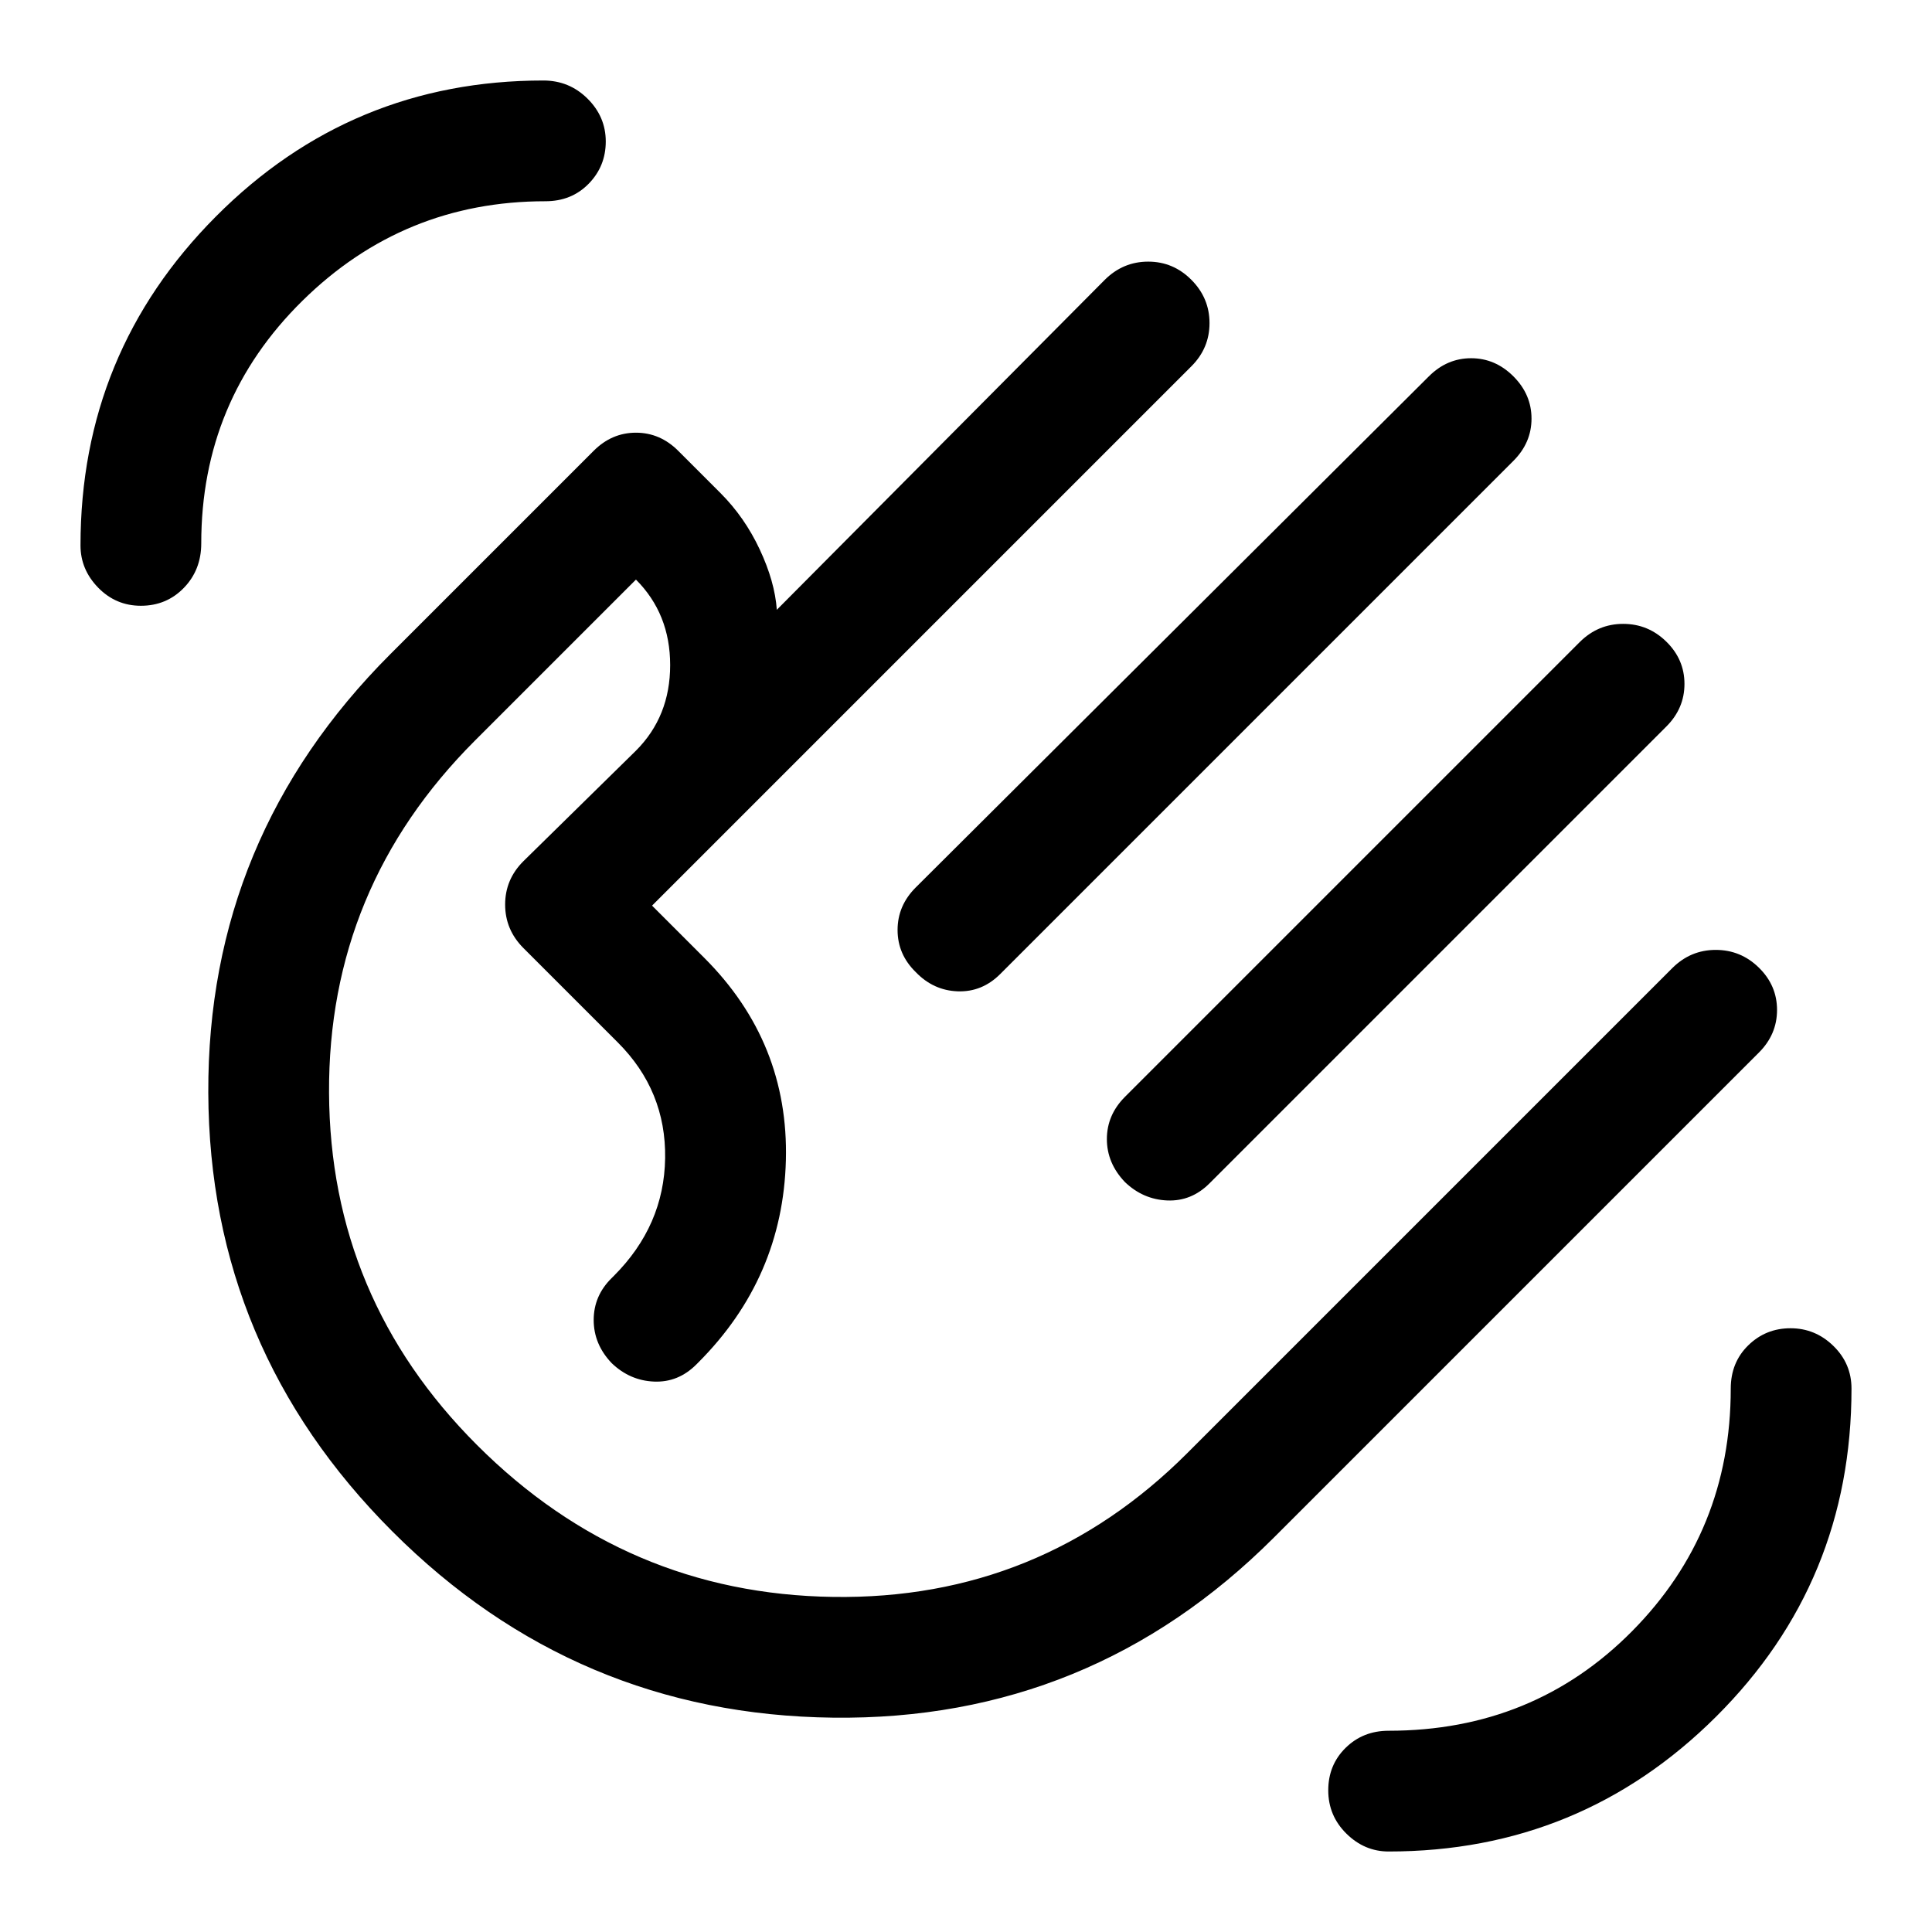 <svg xmlns="http://www.w3.org/2000/svg" width="48" height="48" viewBox="0 -960 960 960"><path d="M690-40q-12 0-21-8.897-9-8.896-9-21.5Q660-83 668.625-91.5 677.25-100 690-100q72 0 121-49.5T860-270q0-13 8.69-21.5 8.689-8.5 21-8.5 12.31 0 21.31 8.78 9 8.781 9 21.22 0 96-67.282 163T690-40ZM70-659q-12.439 0-21.22-9Q40-677 40-689q0-95.851 67.282-163.425Q174.564-920 270-920q12.854 0 21.927 9T301-889.69q0 12.311-8.5 21Q284-860 271-860q-70.538 0-120.769 49.5Q100-761 100-690q0 13.175-8.625 22.088Q82.75-659 70-659Zm682-114q9 9 9 21t-9 21L497-476q-9 9-21.1 8.583-12.1-.416-20.9-9.583-9-8.8-9-20.9 0-12.1 9-21.1l255-254q9-9 21-9t21 9Zm76 131.842q9 8.842 9 21T828-599L601-372q-9 9-21 8.5t-21-9.109Q550-382 550-394q0-12 9-21l226-226q9.067-9 21.533-9Q819-650 828-641.158ZM195-199q-91-91-91.5-218T194-635l101-101q9-9 21-9t21 9l21 21q12 12 19.5 28t8.5 30l163-164q9.067-9 21.533-9Q583-830 592-820.947q9 9.052 9 21.5Q601-787 592-778L389-575l-65 65 26 26q42 42 40.5 100.5t-43.604 100.604L346-282q-9 9-21 8.5t-21-9.109q-9-9.391-9-21.491t9-20.9l1-1q25-25 25.5-58.5T307-442l-47-47q-9-9.067-9-21.533Q251-523 260-532l56-55q17-17 17-42.5T316-672l-80 80q-73 73-72.5 175T237-242q74 74 177 75.5T590-238l241-241q9.067-9 21.533-9Q865-488 874-479.158q9 8.842 9 21T874-437L633-196q-91 91-219 89.5T195-199Zm217-217Z"/></svg>